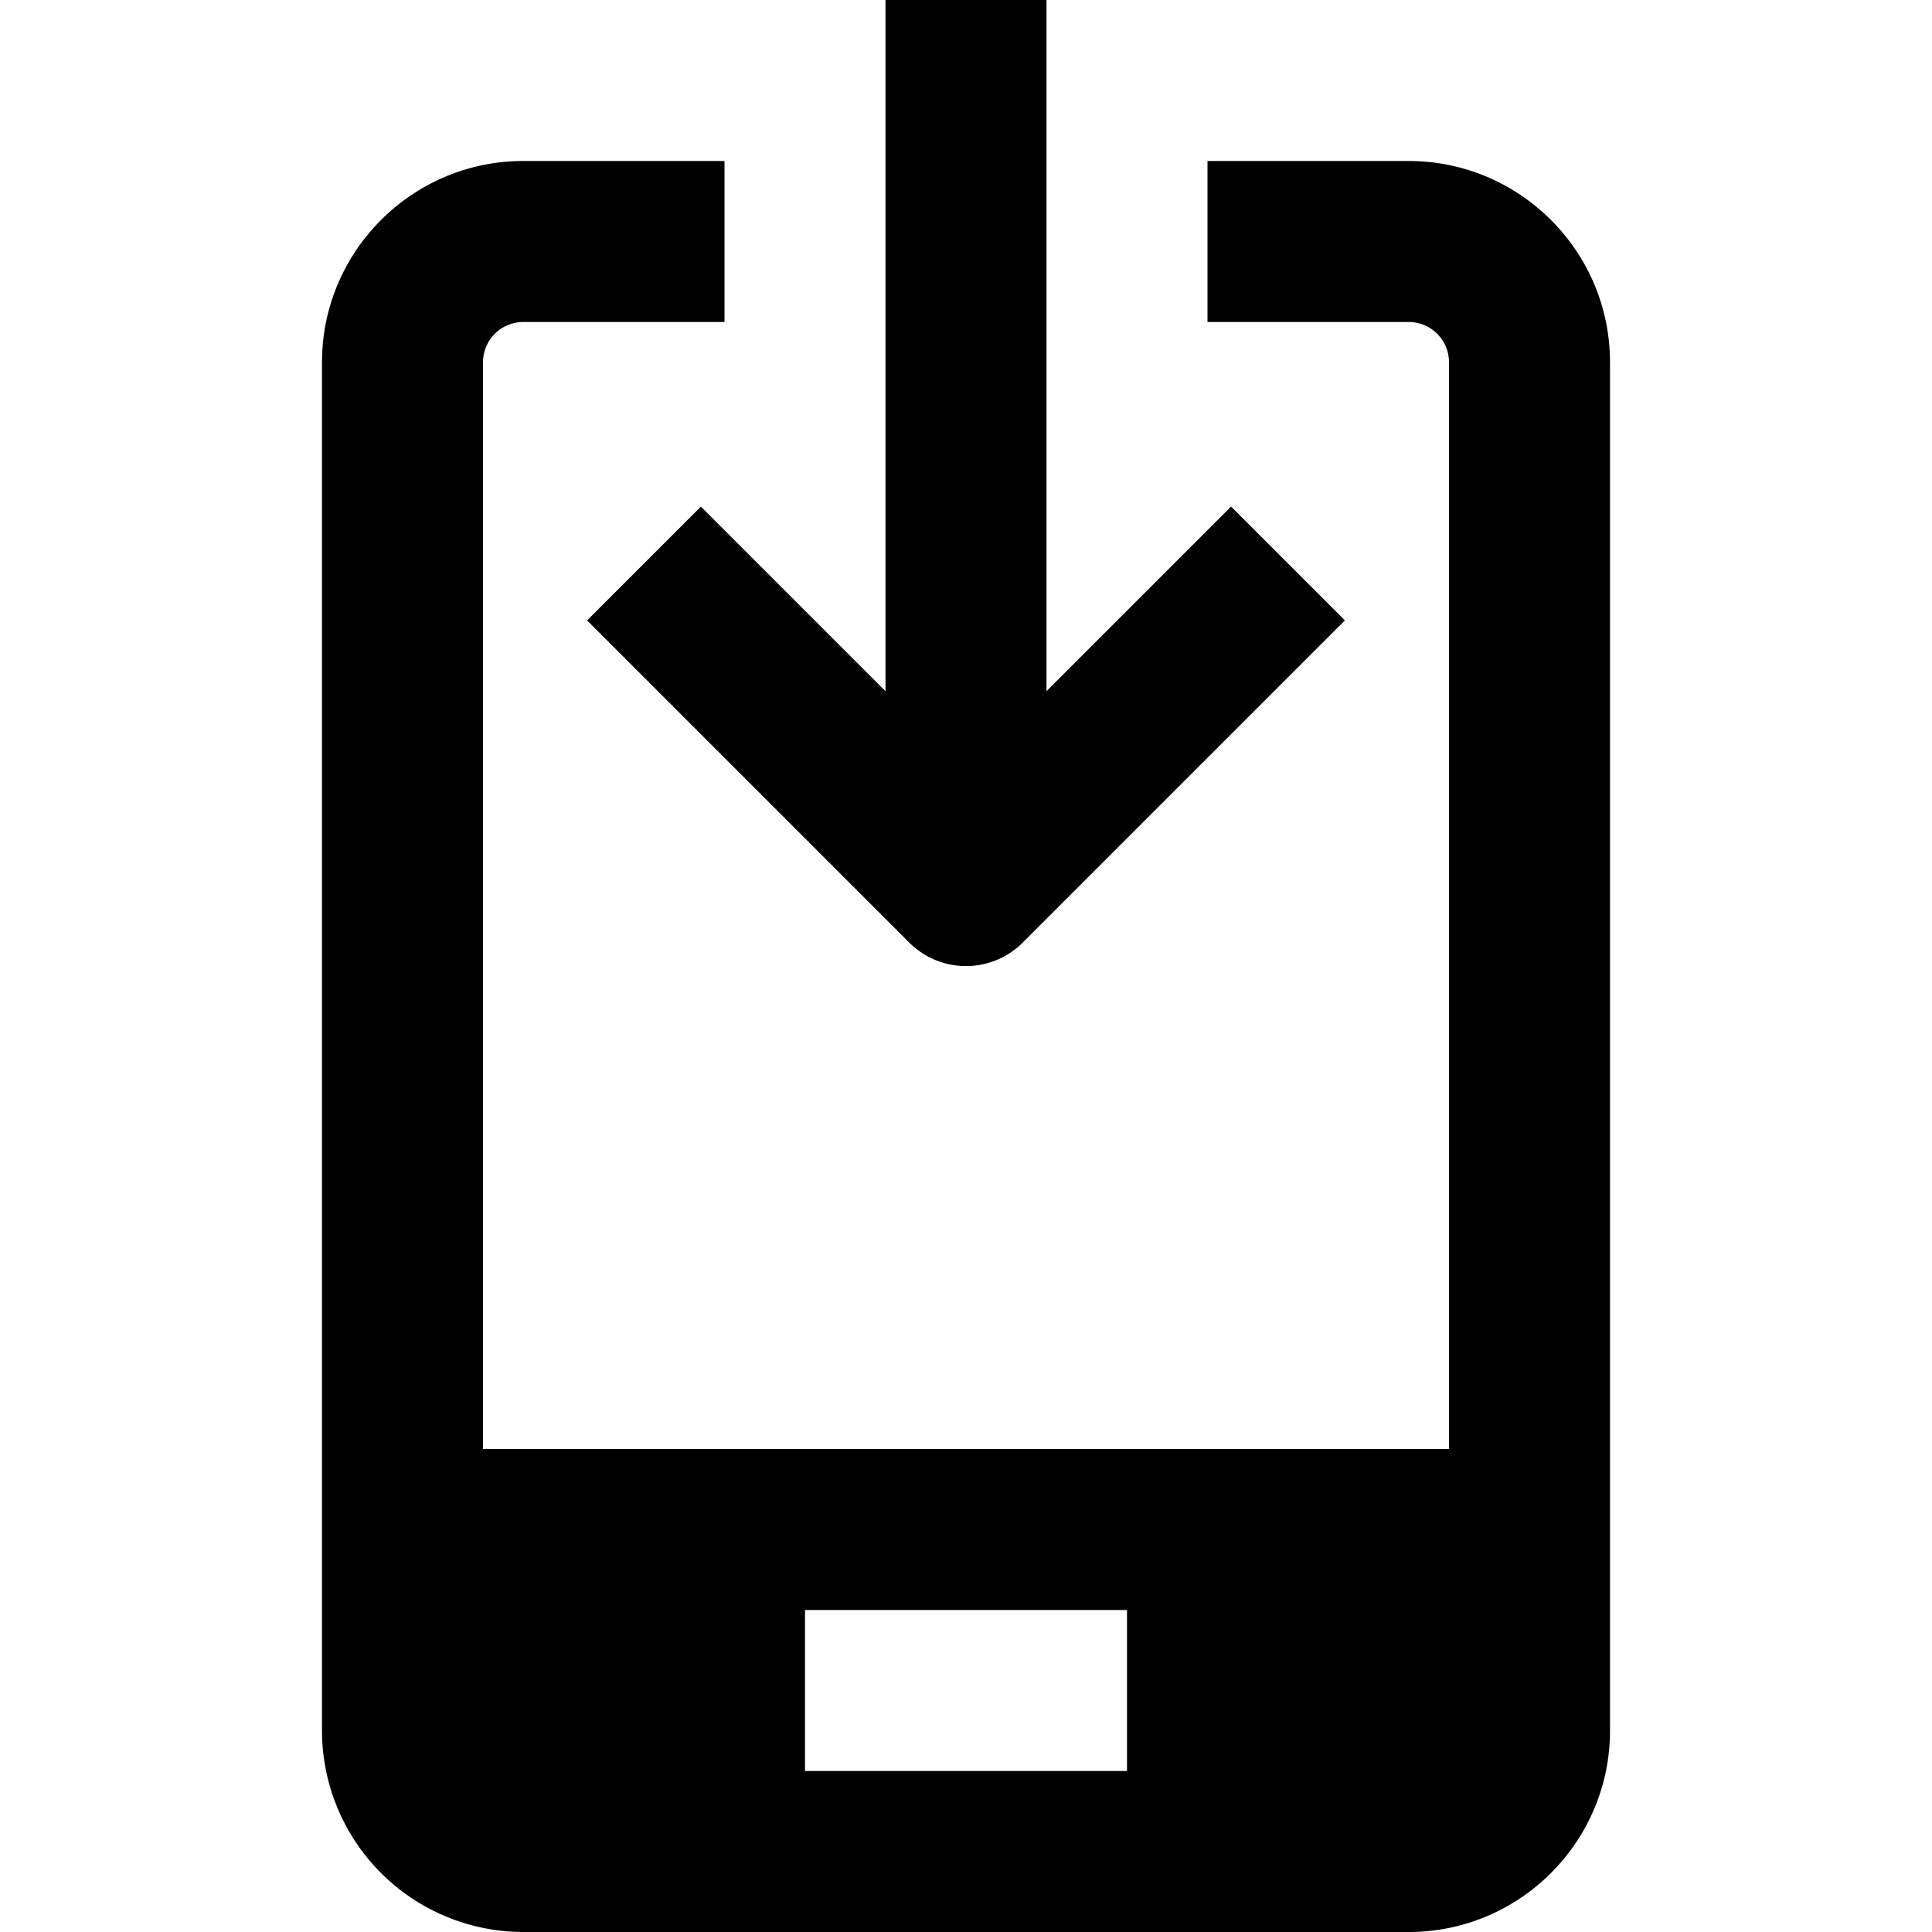 <svg viewBox="0 0 24 24" xmlns="http://www.w3.org/2000/svg"><path fill-rule="evenodd" clip-rule="evenodd" d="M10 22h4v-2h-4v2zm10-.5c0 1.379-1.122 2.5-2.5 2.5h-11A2.503 2.503 0 014 21.5v-17C4 3.121 5.122 2 6.5 2H9v2H6.5a.5.5 0 00-.5.5V18h12V4.5a.5.5 0 00-.5-.5H15V2h2.5C18.878 2 20 3.121 20 4.5v17zM8.707 6.293L11 8.586V0h2v8.586l2.293-2.293 1.414 1.414-4 4a.997.997 0 01-1.414 0l-4-4 1.414-1.414z"/></svg>